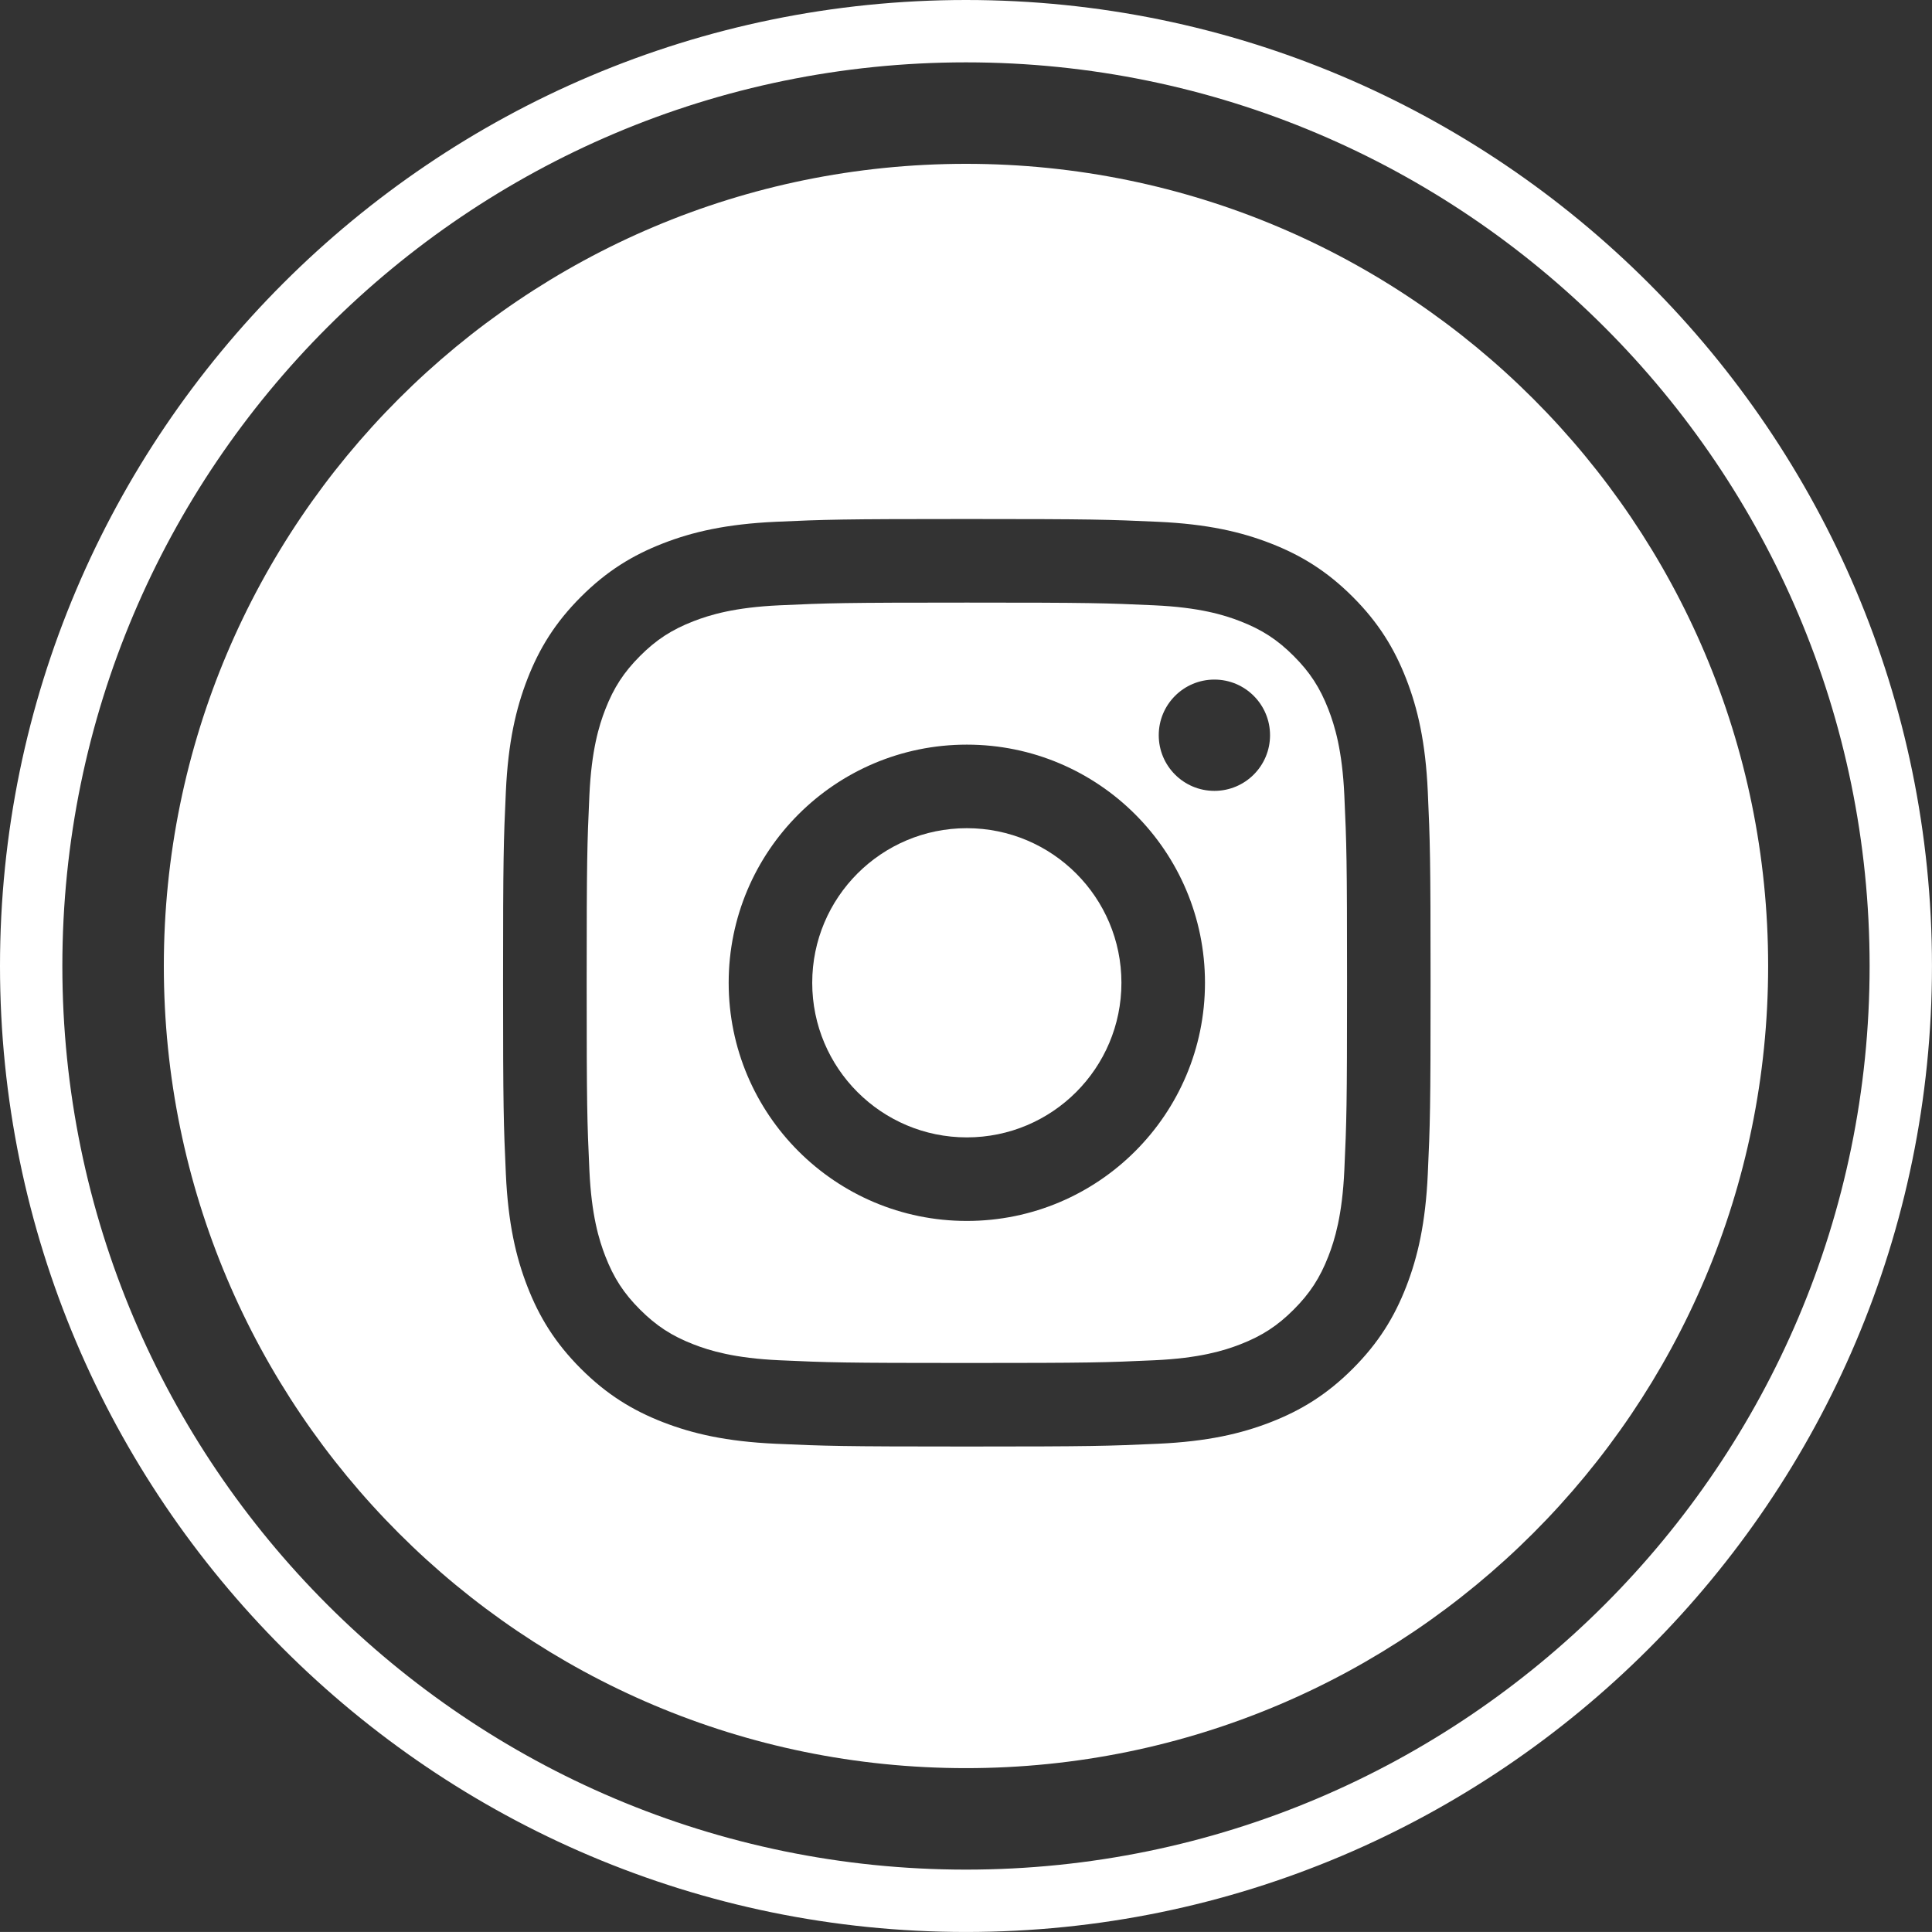 <!-- Generator: Adobe Illustrator 21.1.0, SVG Export Plug-In  -->
<svg version="1.1"
	 xmlns="http://www.w3.org/2000/svg" xmlns:xlink="http://www.w3.org/1999/xlink" xmlns:a="http://ns.adobe.com/AdobeSVGViewerExtensions/3.0/"
	 x="0px" y="0px" width="61.971px" height="61.97px" viewBox="0 0 61.971 61.97" style="enable-background:new 0 0 61.971 61.97;"
	 xml:space="preserve">
<rect x="0" y="0" width="61.971" height="61.97" fill="#333333" stroke="none"/>
<style type="text/css">
	.st0{fill:#FFFFFF;}
</style>
<defs>
</defs>
<path class="st0" d="M30.985,61.97C13.9,61.97,0,48.07,0,30.985C0,13.9,13.9,0,30.985,0s30.985,13.9,30.985,30.985
	C61.971,48.07,48.07,61.97,30.985,61.97z M30.985,2C15.003,2,2,15.003,2,30.985S15.003,59.97,30.985,59.97
	s28.985-13.002,28.985-28.985S46.968,2,30.985,2z"/>
<g>
	<path class="st0" d="M42.609,22.751c-0.27-0.694-0.592-1.19-1.113-1.71c-0.52-0.521-1.016-0.843-1.71-1.113
		c-0.524-0.204-1.312-0.446-2.762-0.512c-1.569-0.072-2.039-0.087-6.011-0.087s-4.443,0.015-6.011,0.087
		c-1.45,0.066-2.238,0.309-2.762,0.512c-0.694,0.27-1.19,0.592-1.71,1.113c-0.52,0.521-0.843,1.016-1.113,1.71
		c-0.204,0.524-0.446,1.312-0.512,2.762c-0.071,1.569-0.087,2.039-0.087,6.011c0,3.972,0.015,4.443,0.087,6.011
		c0.066,1.45,0.309,2.238,0.512,2.762c0.27,0.694,0.592,1.19,1.113,1.71c0.521,0.52,1.016,0.843,1.71,1.113
		c0.524,0.204,1.312,0.446,2.762,0.512c1.568,0.072,2.039,0.087,6.011,0.087c3.972,0,4.443-0.015,6.011-0.087
		c1.45-0.066,2.238-0.308,2.762-0.512c0.694-0.27,1.19-0.592,1.71-1.113c0.521-0.521,0.843-1.016,1.113-1.71
		c0.204-0.524,0.446-1.312,0.512-2.762c0.072-1.569,0.087-2.039,0.087-6.011c0-3.972-0.015-4.442-0.087-6.011
		C43.055,24.063,42.812,23.275,42.609,22.751z M31.012,39.163c-4.219,0-7.639-3.42-7.639-7.639c0-4.219,3.42-7.639,7.639-7.639
		s7.639,3.42,7.639,7.639C38.651,35.743,35.231,39.163,31.012,39.163z M38.953,25.368c-0.986,0-1.785-0.799-1.785-1.785
		c0-0.986,0.799-1.785,1.785-1.785c0.986,0,1.785,0.799,1.785,1.785C40.738,24.569,39.939,25.368,38.953,25.368z"/>
	<circle class="st0" cx="31.012" cy="31.524" r="4.959"/>
	<path class="st0" d="M30.985,5.255c-14.21,0-25.73,11.52-25.73,25.73c0,14.21,11.52,25.73,25.73,25.73
		c14.21,0,25.73-11.52,25.73-25.73C56.716,16.775,45.196,5.255,30.985,5.255z M45.798,37.657c-0.072,1.583-0.324,2.665-0.691,3.611
		c-0.38,0.978-0.889,1.808-1.716,2.635c-0.827,0.827-1.657,1.336-2.635,1.716c-0.946,0.368-2.028,0.619-3.611,0.691
		c-1.587,0.072-2.093,0.089-6.133,0.089c-4.04,0-4.547-0.017-6.133-0.089c-1.583-0.072-2.665-0.324-3.611-0.691
		c-0.978-0.38-1.808-0.889-2.635-1.716c-0.827-0.827-1.336-1.657-1.716-2.635c-0.368-0.946-0.619-2.028-0.691-3.611
		c-0.072-1.587-0.09-2.093-0.09-6.133c0-4.04,0.017-4.547,0.09-6.133c0.072-1.583,0.324-2.665,0.691-3.611
		c0.38-0.978,0.889-1.808,1.716-2.635c0.827-0.827,1.656-1.336,2.635-1.716c0.946-0.368,2.027-0.619,3.611-0.692
		c1.587-0.072,2.093-0.089,6.133-0.089c4.04,0,4.547,0.017,6.133,0.089c1.583,0.072,2.665,0.324,3.611,0.692
		c0.978,0.38,1.808,0.889,2.635,1.716c0.827,0.827,1.336,1.657,1.716,2.635c0.368,0.946,0.619,2.028,0.691,3.611
		c0.072,1.587,0.089,2.093,0.089,6.133C45.888,35.564,45.871,36.071,45.798,37.657z"/>
</g>
</svg>